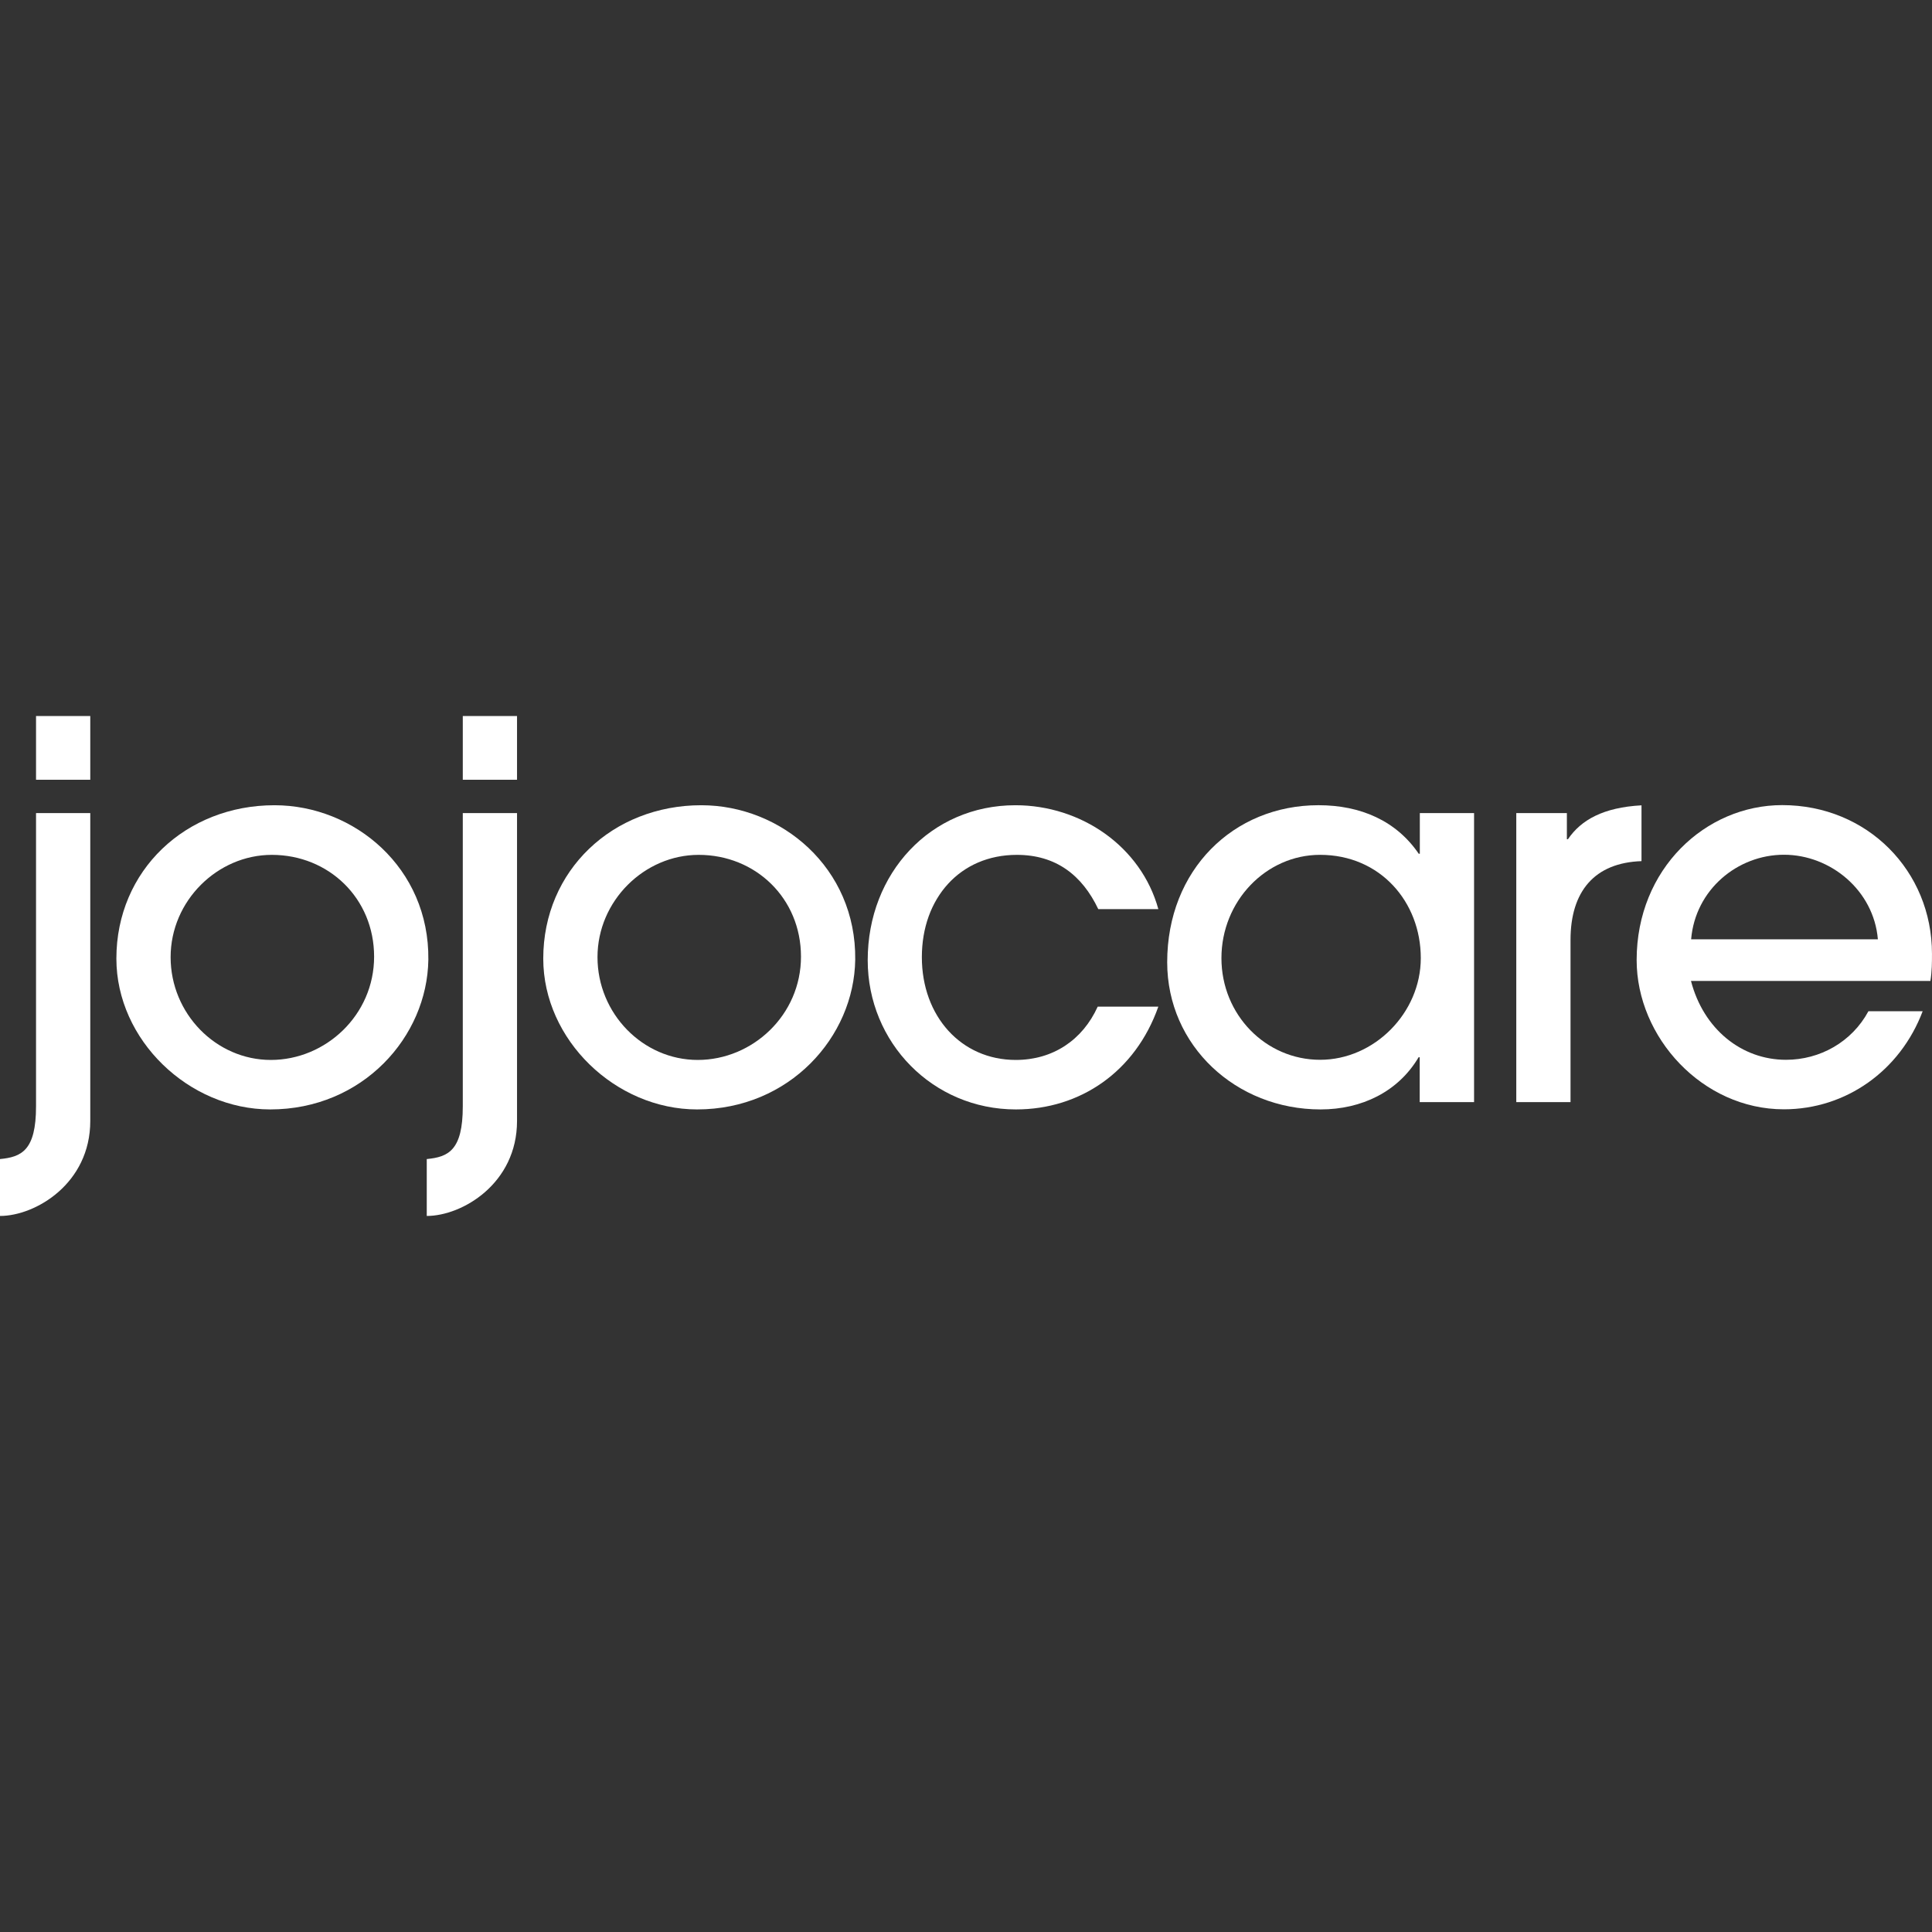 <svg xmlns="http://www.w3.org/2000/svg" id="Layer_1" viewBox="0 0 800 800"><rect x="0" y="0" width="800" height="800" fill="#333333" stroke="none"/><defs><style>      .cls-1 {        fill: #fff;      }    </style></defs><path class="cls-1" d="M0,479.94c8.84-.85,14.92-3.47,14.92-21.81v-121.44h22.46v127.47c0,25.93-22.71,39.34-37.38,39.34,0,0,0-23.56,0-23.56ZM14.92,322.87v-26.38h22.46v26.38H14.92Z"></path><path class="cls-1" d="M111.9,459.39c-33.71,0-63.71-28.74-63.71-62.45,0-36.53,28.74-63.51,65.47-63.51,33.06,0,64.16,25.93,63.71,63.96-.45,31.96-27.23,62-65.47,62ZM112.55,353.98c-22.46,0-41.9,18.99-41.9,42.36s18.79,42.56,41.5,42.56,42.76-18.59,42.76-42.76-18.79-42.16-42.36-42.16Z"></path><path class="cls-1" d="M176.71,479.94c8.84-.85,14.92-3.47,14.92-21.81v-121.44h22.46v127.47c0,25.93-22.71,39.34-37.38,39.34,0,0,0-23.56,0-23.56ZM191.63,322.87v-26.38h22.46v26.38h-22.46Z"></path><path class="cls-1" d="M288.66,459.39c-33.71,0-63.71-28.74-63.71-62.45,0-36.53,28.74-63.51,65.47-63.51,33.06,0,64.16,25.93,63.71,63.96-.45,31.96-27.23,62-65.47,62ZM289.31,353.98c-22.46,0-41.9,18.99-41.9,42.36s18.79,42.56,41.5,42.56,42.76-18.59,42.76-42.76-18.79-42.16-42.36-42.16Z"></path><path class="cls-1" d="M479.64,416.83c-9.5,26.98-32.41,42.56-58.99,42.56-34.37,0-61.35-27.63-61.35-61.8,0-36.08,26.13-64.16,61.15-64.16,27.23,0,52.05,17.08,59.19,43.01h-24.87c-6.68-14.02-17.49-22.46-33.71-22.46-23.56,0-39.34,17.94-39.34,42.36s16.23,42.56,38.89,42.56c15.32,0,27.63-8.19,33.92-22.06h25.12Z"></path><path class="cls-1" d="M587.87,456.37v-18.59h-.45c-8.44,14.27-23.56,21.61-40.6,21.61-35.02,0-63.51-26.38-63.51-60.95,0-38.24,27.43-65.02,62.66-65.02,17.49,0,32.21,6.48,41.5,20.1h.45v-16.83h22.46v119.68h-22.51ZM588.32,396.73c0-23.31-16.83-42.76-41.7-42.76-22.46,0-40.85,19.24-40.85,42.76s18.39,42.11,40.85,42.11,41.7-19.44,41.7-42.11Z"></path><path class="cls-1" d="M627.86,456.37v-119.68h20.95v10.8h.45c5.43-7.99,14.67-13.16,30.45-14.02v23.11c-19.44.65-29.39,12.51-29.39,32.61v67.18s-22.46,0-22.46,0Z"></path><path class="cls-1" d="M700.21,406.23c5.18,19.9,20.95,32.61,39.34,32.61,14.02,0,27.23-7.34,34.12-20.1h22.46c-9.3,24.62-31.75,40.6-57.48,40.6-33.71,0-60.95-29.8-60.95-61.8,0-37.78,28.54-64.16,60.29-64.16,35.22,0,62,27.23,62,61.55,0,3.67,0,7.13-.65,11.25h-99.18l.05.05ZM777.59,388.95c-1.71-20.3-19.65-35.02-38.89-35.02s-36.73,14.47-38.44,35.02h77.33Z"></path></svg>